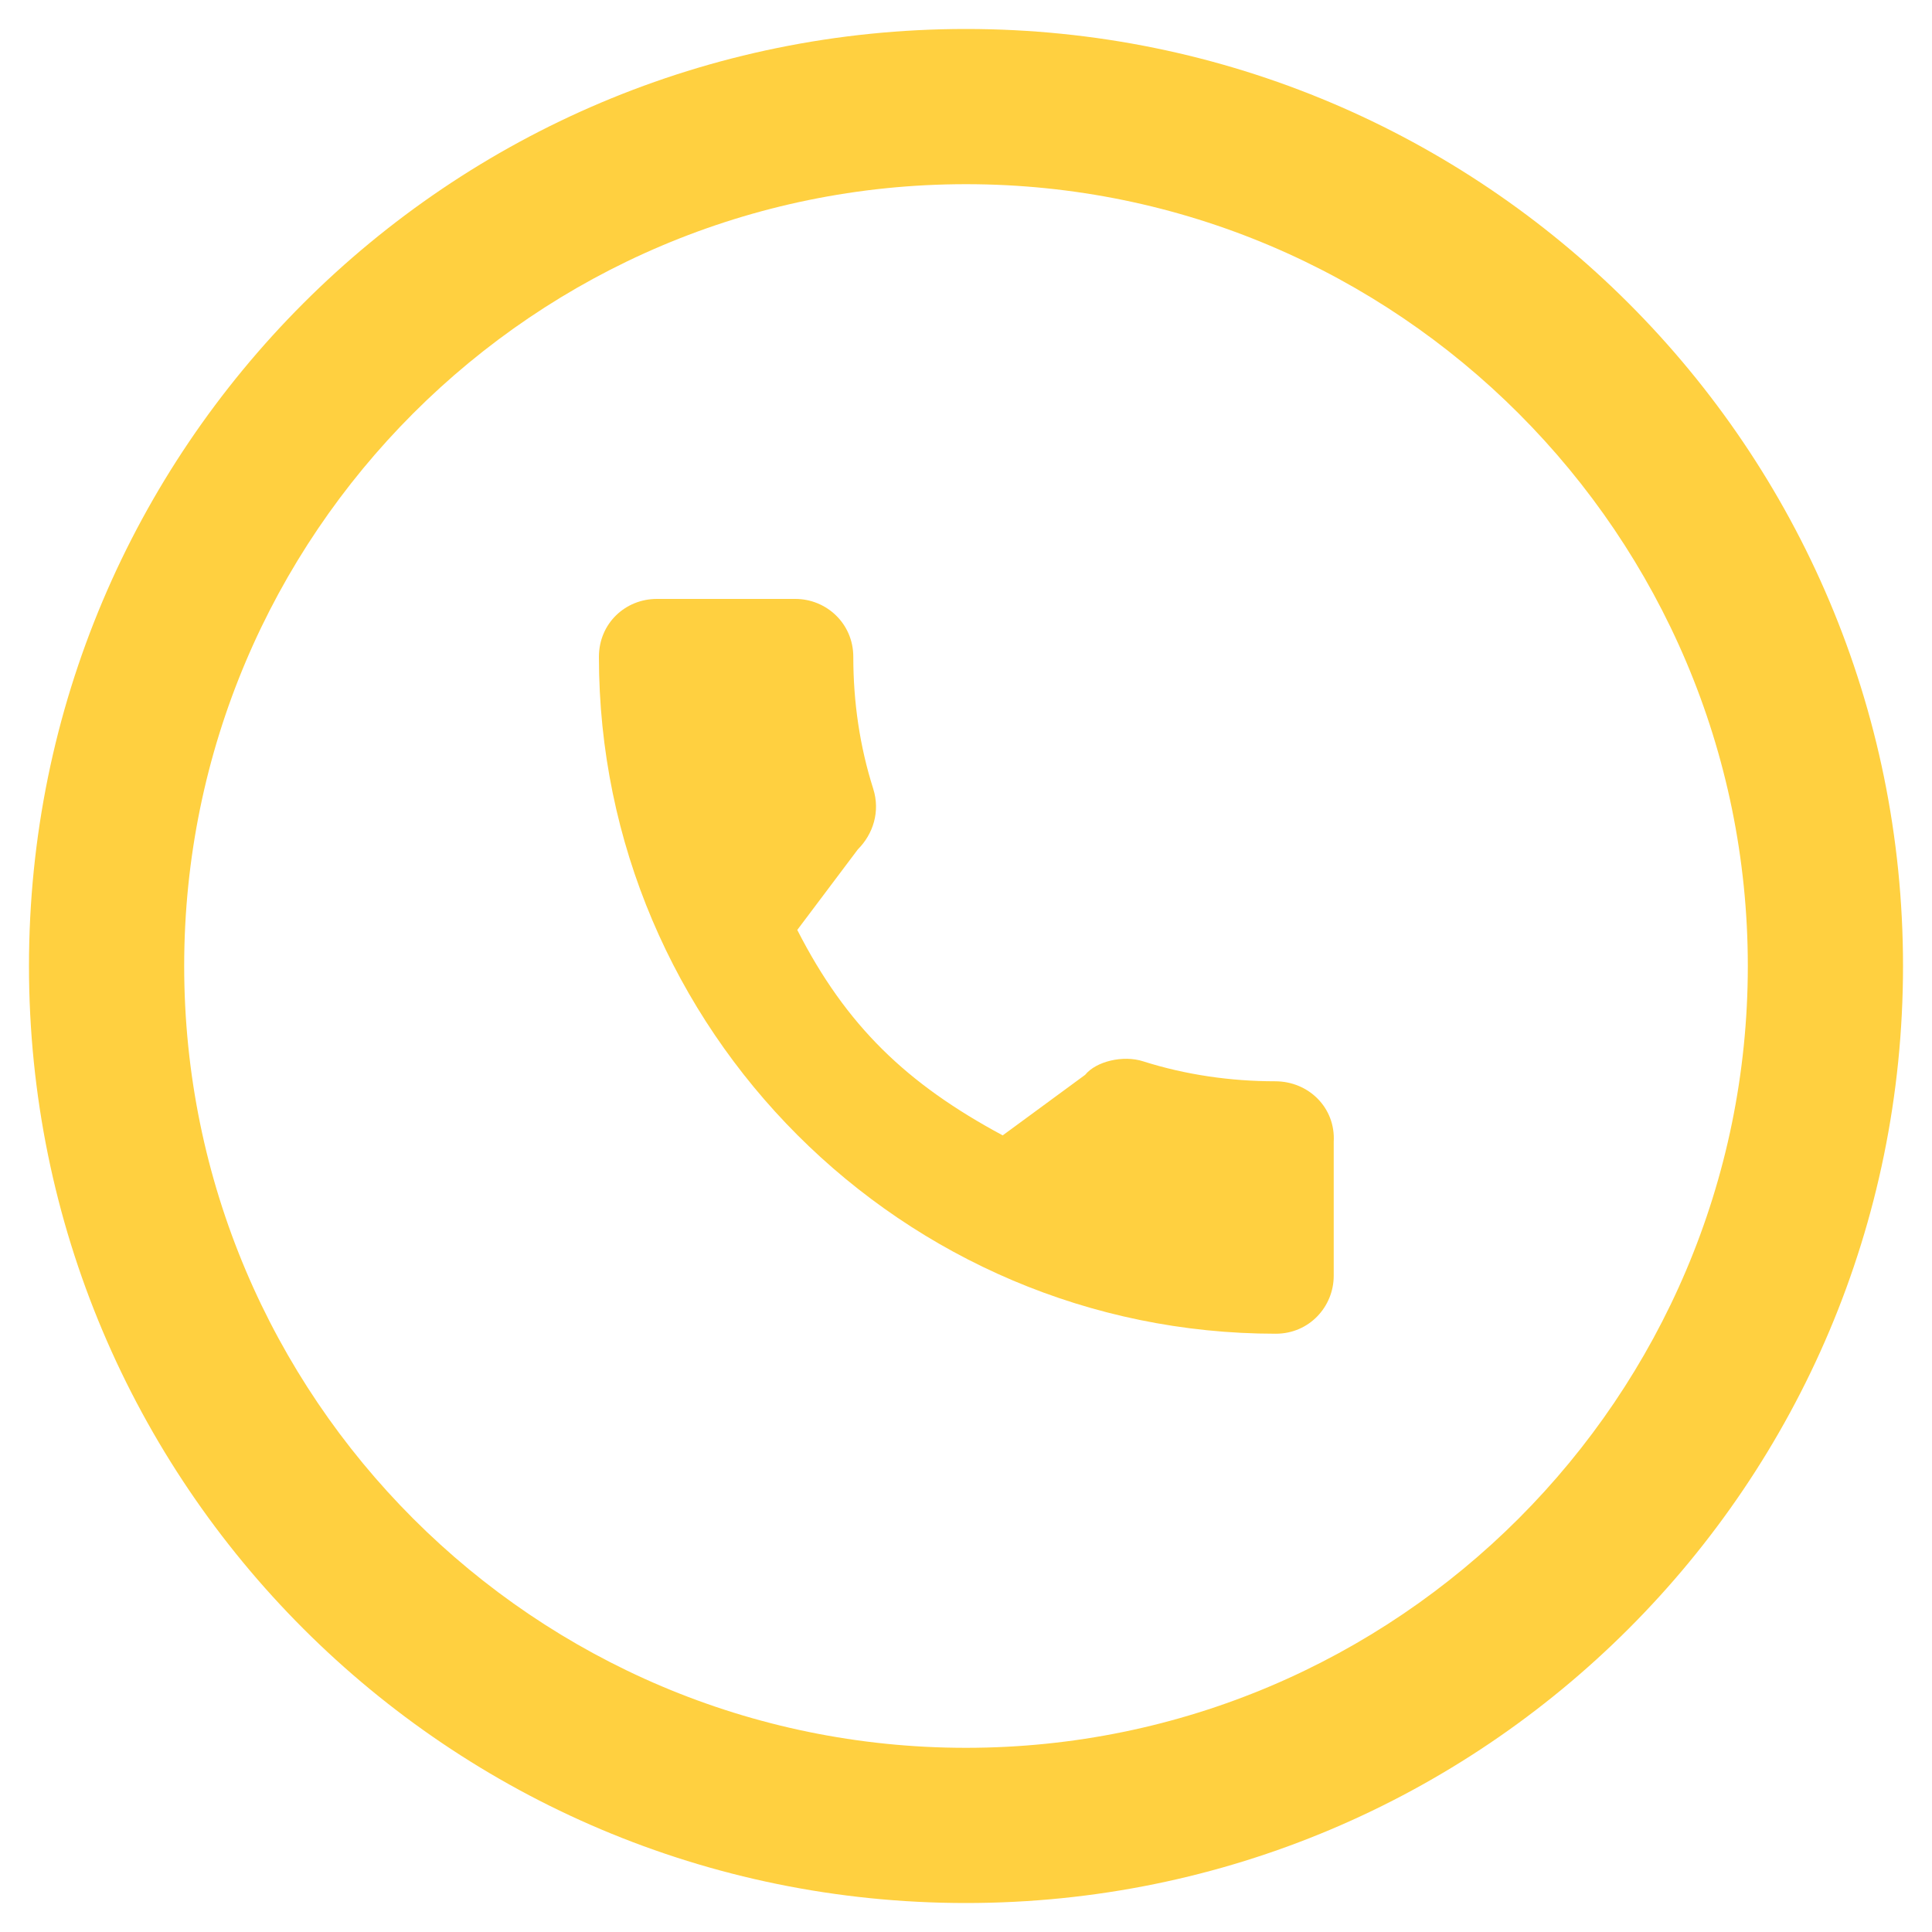 <?xml version="1.0" encoding="UTF-8"?> <!-- Generator: Adobe Illustrator 23.0.3, SVG Export Plug-In . SVG Version: 6.00 Build 0) --> <svg xmlns="http://www.w3.org/2000/svg" xmlns:xlink="http://www.w3.org/1999/xlink" version="1.1" id="Layer_1" x="0px" y="0px" viewBox="0 0 300 300" style="enable-background:new 0 0 300 300;" xml:space="preserve"> <style type="text/css"> .st0{fill:#FFD040;} </style> <g> <path class="st0" d="M150,28.6c67,0,121.4,54.5,121.4,121.4S217,271.4,150,271.4S28.6,217,28.6,150S83,28.6,150,28.6 M150,4.5 C69.6,4.5,4.5,69.6,4.5,150c0,80.4,65.1,145.5,145.5,145.5S295.5,230.4,295.5,150C295.5,69.6,230.4,4.5,150,4.5L150,4.5z"></path> <g> <g> <g> <path class="st0" d="M198,167.9c-6.9,0-13.9-1-20.5-3.1c-3.1-1-7.3,0-9,2.1l-12.8,9.4c-14.9-8-24.3-17-31.9-31.9l9.4-12.5 c2.4-2.4,3.5-5.9,2.4-9.4c-2.1-6.6-3.1-13.5-3.1-20.5c0-5.2-4.2-9-9-9h-21.5c-4.9,0-9,3.8-9,9c0,57.9,47.2,105.1,105.1,105.1 c5.2,0,9-4.2,9-9v-20.8C207.4,172,203.2,167.9,198,167.9z"></path> </g> </g> </g> </g> </svg> 